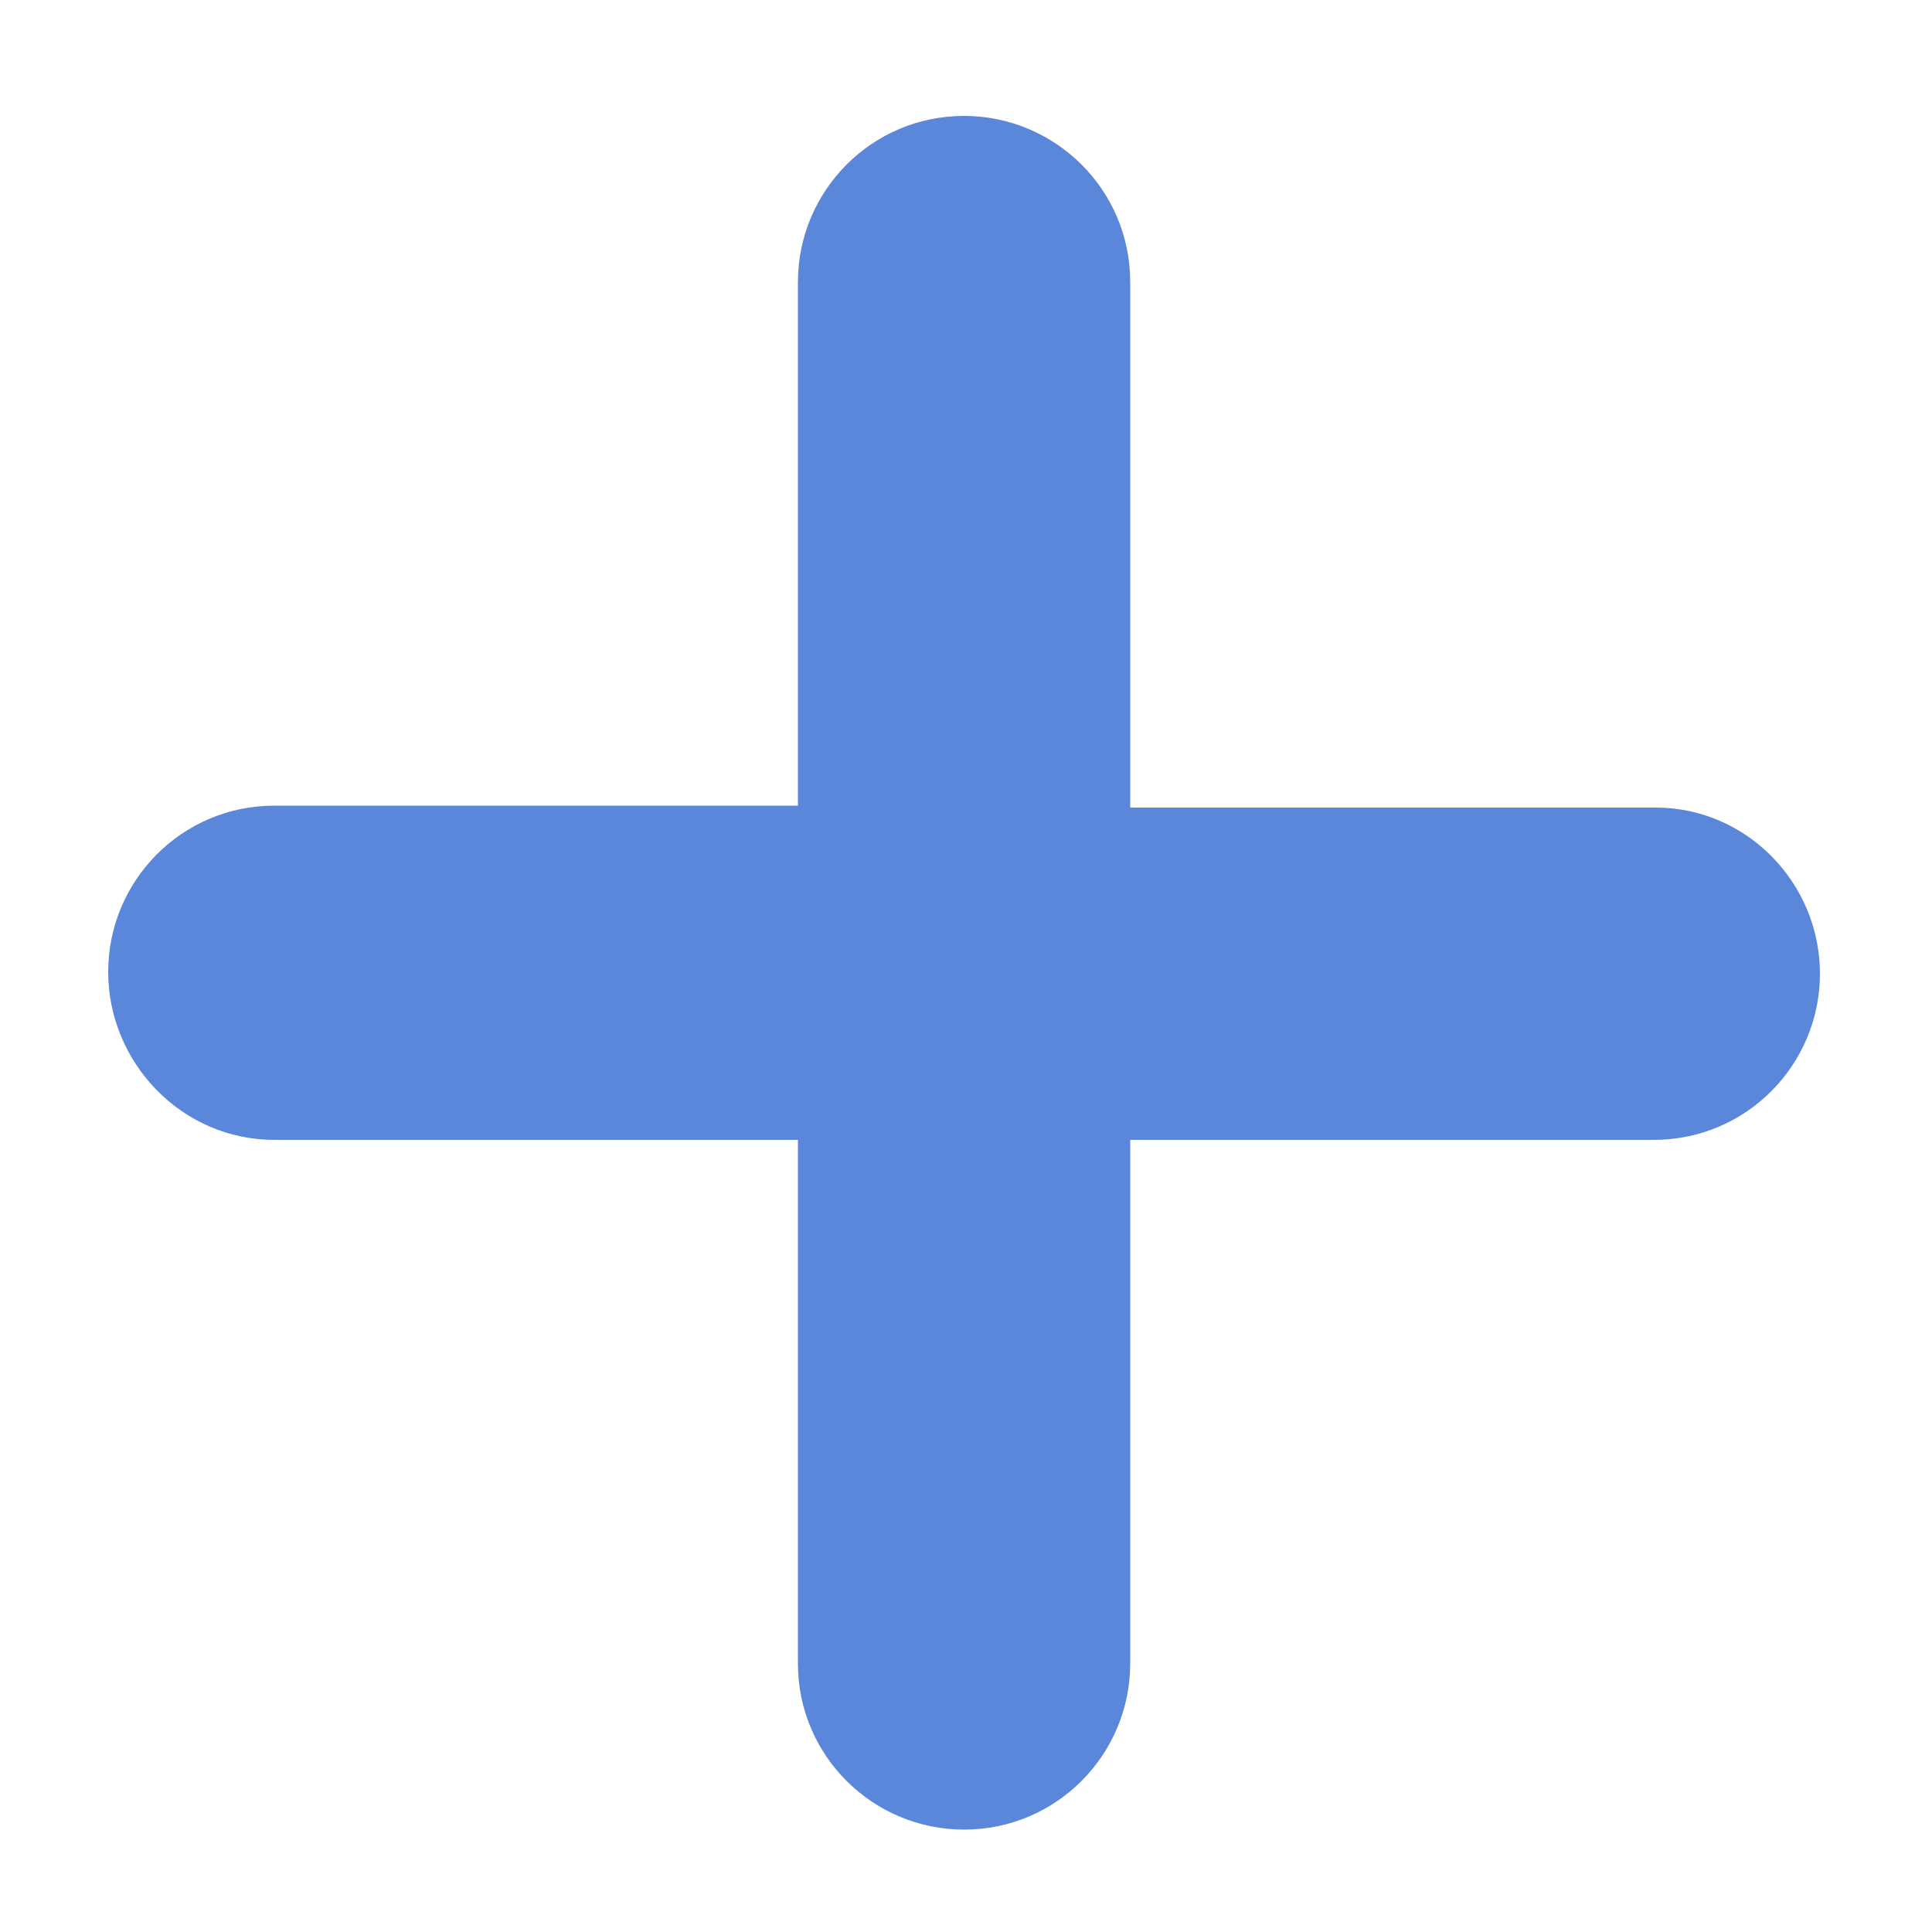 <?xml version="1.0" encoding="utf-8"?>
<!-- Generator: Adobe Illustrator 18.0.0, SVG Export Plug-In . SVG Version: 6.00 Build 0)  -->
<!DOCTYPE svg PUBLIC "-//W3C//DTD SVG 1.1//EN" "http://www.w3.org/Graphics/SVG/1.1/DTD/svg11.dtd">
<svg version="1.1" id="Capa_1" xmlns="http://www.w3.org/2000/svg" xmlns:xlink="http://www.w3.org/1999/xlink" x="0px" y="0px"
	 width="100px" height="100px" viewBox="0 0 100 100" enable-background="new 0 0 100 100" xml:space="preserve">
<path fill="#5B87DA" d="M85.7,41.8H58.5V14.6c0-4.8-3.9-8.6-8.6-8.6c-4.8,0-8.6,3.9-8.6,8.6v27.1H14.2c-4.8,0-8.6,3.9-8.6,8.6
	S9.4,59,14.2,59h27.1v27.1c0,4.8,3.9,8.6,8.6,8.6c4.8,0,8.6-3.9,8.6-8.6V59h27.1c4.8,0,8.6-3.9,8.6-8.6S90.4,41.8,85.7,41.8"/>
</svg>
